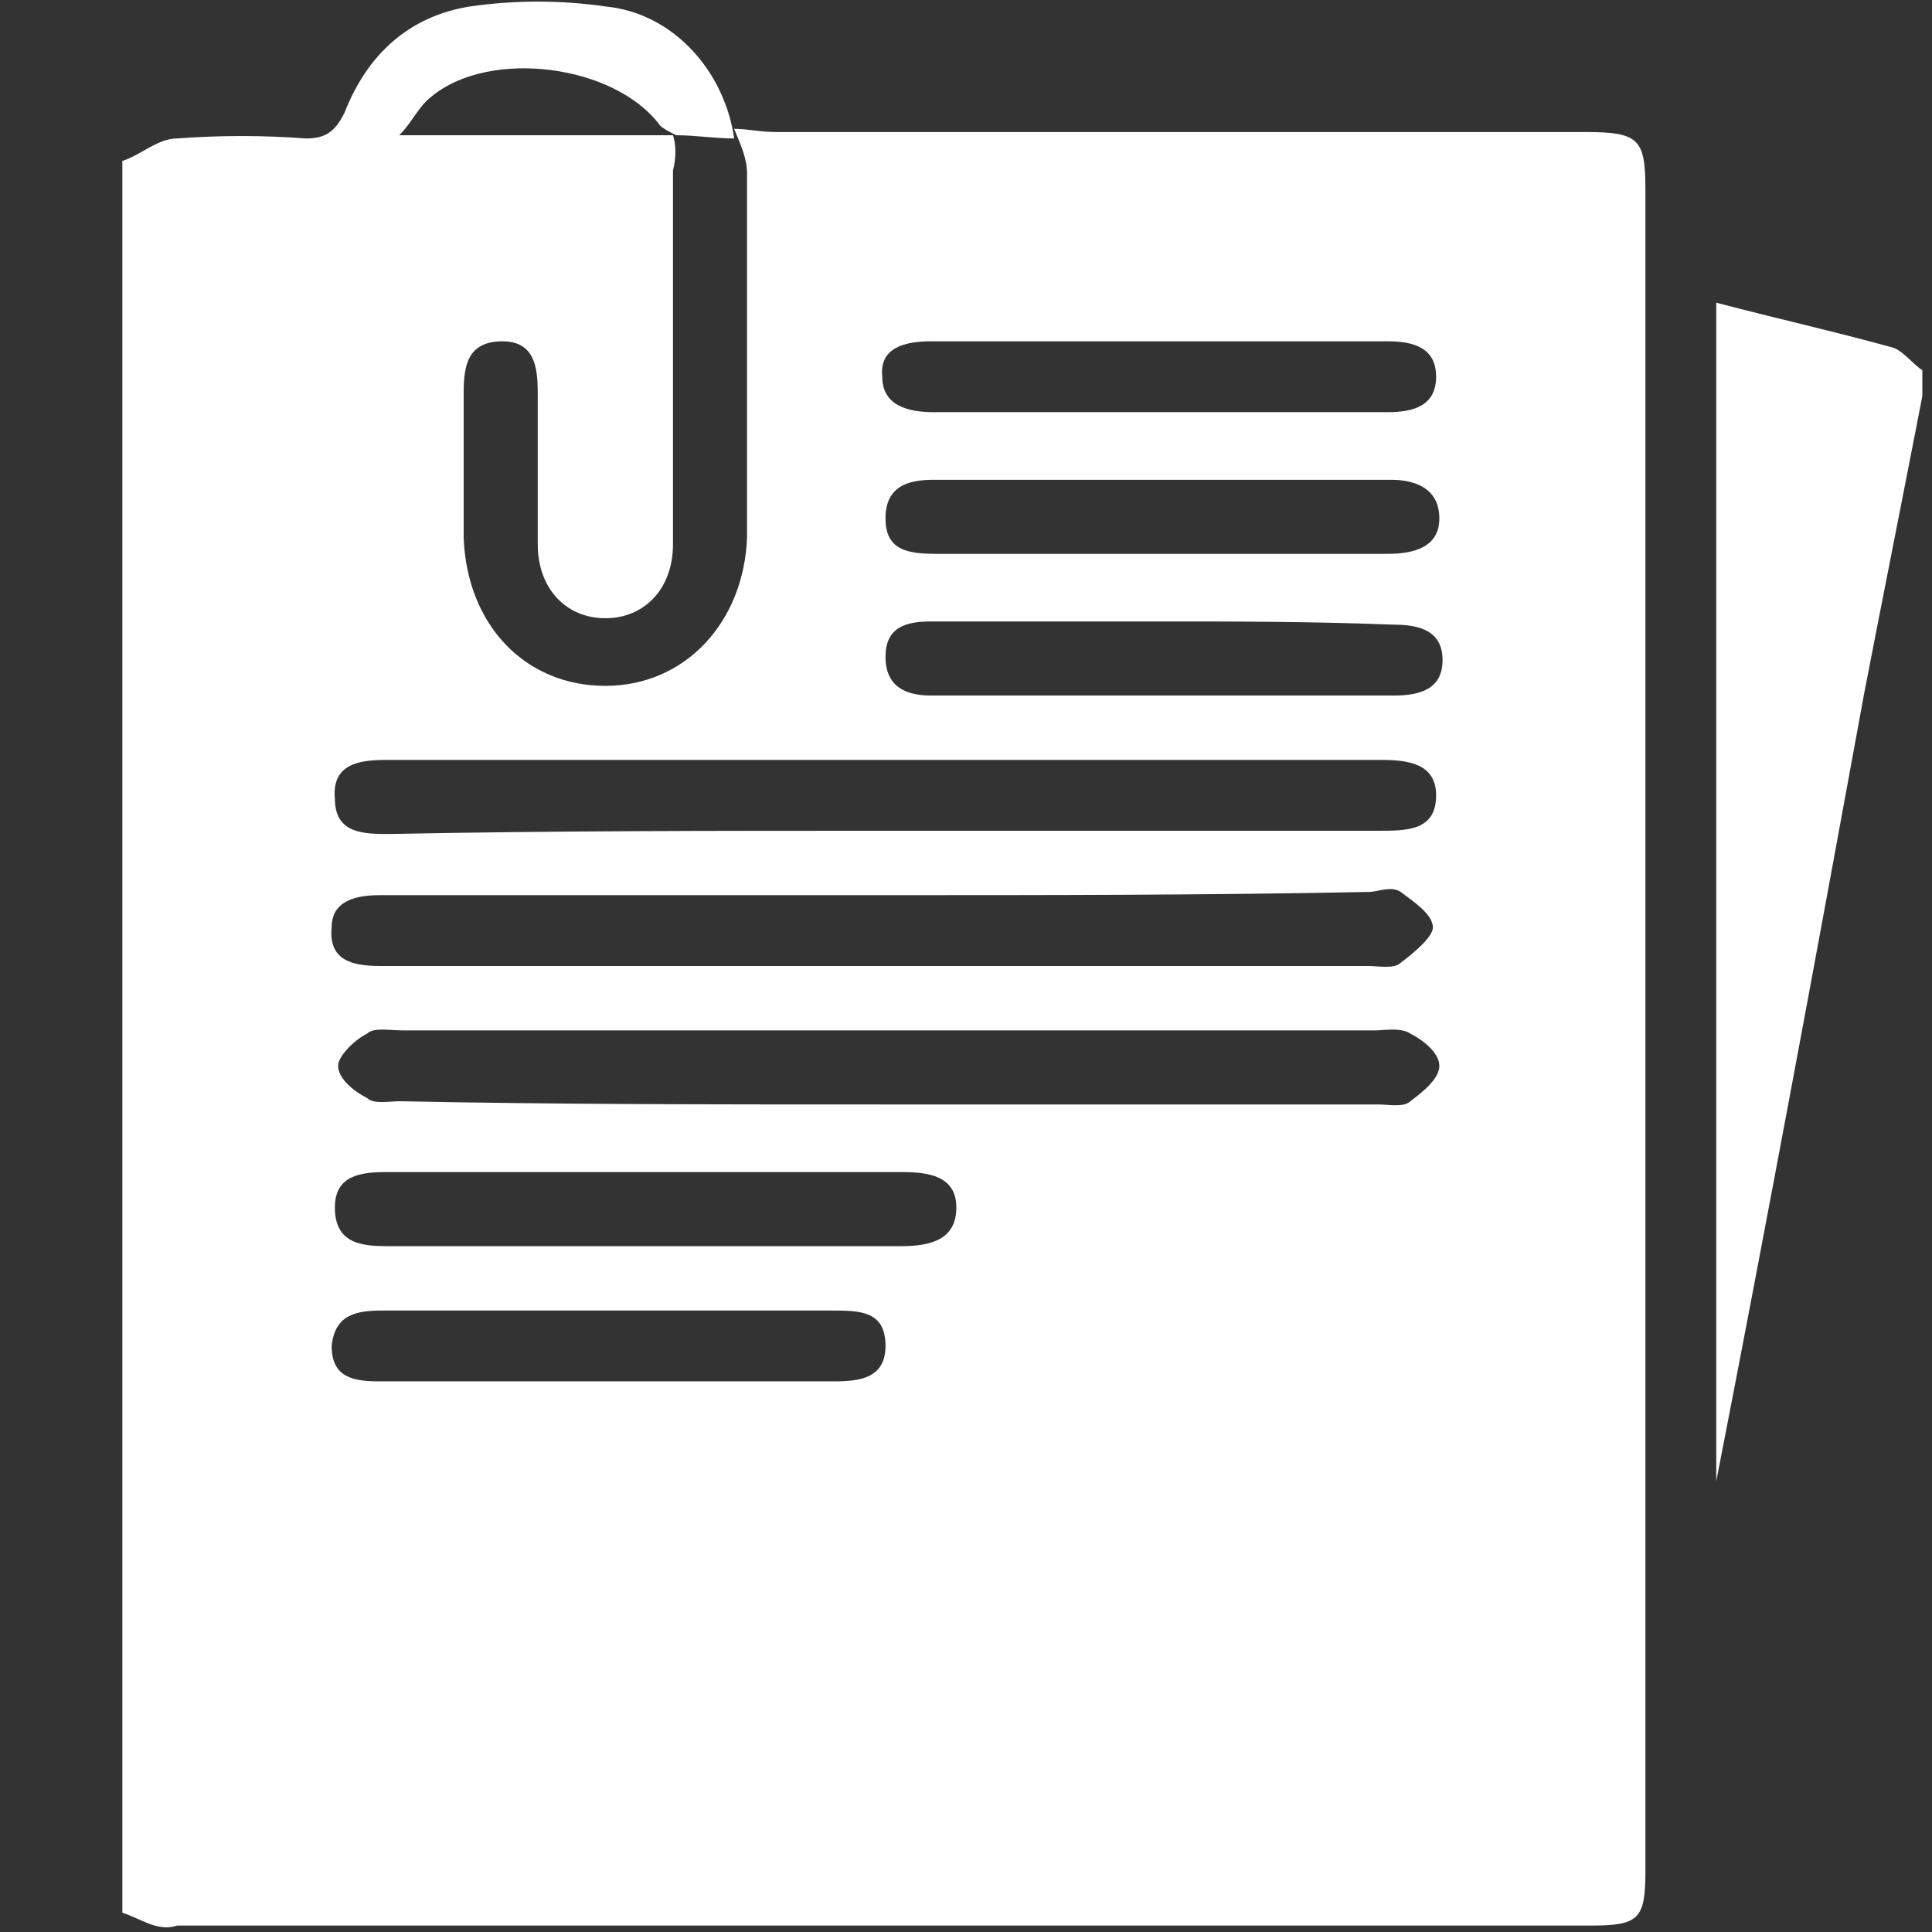 <?xml version="1.0" encoding="utf-8"?>
<!-- Generator: Adobe Illustrator 25.0.0, SVG Export Plug-In . SVG Version: 6.00 Build 0)  -->
<svg version="1.1" id="Capa_1" xmlns="http://www.w3.org/2000/svg" xmlns:xlink="http://www.w3.org/1999/xlink" x="0px" y="0px"
	 viewBox="0 0 60 60" style="enable-background:new 0 0 60 60;" xml:space="preserve">
<rect x="0" y="0" width="60" height="60" fill="#333333" stroke="none"/>
<style type="text/css">
	.st0{fill:#FFFFFF;}
</style>
<path class="st0" d="M3.8,59.4c0-18.1,0-36.3,0-54.4c0.6-0.2,1.1-0.7,1.7-0.7c1.3-0.1,2.7-0.1,4,0c0.6,0,0.9-0.2,1.2-0.8
	c0.7-1.8,2-3,3.9-3.3c1.4-0.2,2.8-0.2,4.2,0c2.1,0.2,3.7,2,4,4.1c-0.6,0-1.2-0.1-1.8-0.1c-0.2-0.1-0.4-0.2-0.5-0.3
	c-1.4-1.9-5.3-2.4-7.1-0.9c-0.4,0.3-0.6,0.8-1,1.2c2.9,0,5.7,0,8.5,0C21,4.5,21,4.9,20.9,5.3c0,3.9,0,7.8,0,11.6
	c0,1.4-0.9,2.3-2.1,2.3c-1.2,0-2.1-0.9-2.1-2.3c0-1.6,0-3.1,0-4.7c0-0.8-0.1-1.6-1.1-1.6c-1.1,0-1.2,0.8-1.2,1.6c0,1.5,0,3,0,4.5
	c0.1,2.7,1.9,4.6,4.4,4.6c2.5,0,4.3-2,4.4-4.6c0-3.8,0-7.5,0-11.3c0-0.5-0.2-0.9-0.4-1.4c0.4,0,0.8,0.1,1.3,0.1c8.4,0,16.7,0,25.1,0
	c1.7,0,1.9,0.2,1.9,1.8c0,17.4,0,34.8,0,52.2c0,1.5-0.2,1.7-1.7,1.7c-14.6,0-29.3,0-43.9,0C4.9,60,4.4,59.6,3.8,59.4z M27.6,27.8
	c-5.3,0-10.5,0-15.8,0c-0.8,0-1.5,0.2-1.5,1c-0.1,1,0.6,1.2,1.5,1.2c0.2,0,0.4,0,0.6,0c10,0,20.1,0,30.1,0c0.3,0,0.8,0.1,1-0.1
	c0.4-0.3,1-0.8,1-1.1c0-0.4-0.6-0.8-1-1.1c-0.3-0.2-0.7,0-1,0C37.5,27.8,32.6,27.8,27.6,27.8z M27.4,25.8c5.1,0,10.3,0,15.4,0
	c0.9,0,1.8,0,1.8-1.1c0-1-0.9-1.1-1.7-1.1c-10.3,0-20.6,0-30.9,0c-0.8,0-1.7,0.1-1.6,1.2c0,1.1,0.9,1.1,1.7,1.1
	C17.2,25.8,22.3,25.8,27.4,25.8z M27.4,34.3c5.1,0,10.2,0,15.4,0c0.3,0,0.8,0.1,1-0.1c0.4-0.3,0.9-0.7,0.9-1.1c0-0.4-0.5-0.8-0.9-1
	c-0.3-0.2-0.8-0.1-1.1-0.1c-10.1,0-20.1,0-30.2,0c-0.4,0-0.9-0.1-1.1,0.1c-0.4,0.2-0.9,0.7-0.9,1c0,0.4,0.5,0.8,0.9,1
	c0.2,0.2,0.7,0.1,1,0.1C17.3,34.3,22.3,34.3,27.4,34.3z M20,38.7c2.7,0,5.3,0,8,0c0.9,0,1.7-0.2,1.7-1.2c0-1-0.9-1.1-1.7-1.1
	c-5.3,0-10.7,0-16,0c-0.8,0-1.6,0.1-1.6,1.1c0,1.1,0.8,1.2,1.6,1.2C14.6,38.7,17.3,38.7,20,38.7z M36.1,17.2c2.3,0,4.6,0,7,0
	c0.8,0,1.6-0.2,1.6-1.1c0-0.9-0.7-1.2-1.5-1.2c-4.7,0-9.5,0-14.2,0c-0.8,0-1.5,0.2-1.5,1.2c0,1,0.7,1.1,1.6,1.1
	C31.3,17.2,33.7,17.2,36.1,17.2z M36.1,19.3c-2.4,0-4.8,0-7.2,0c-0.8,0-1.4,0.2-1.4,1.1c0,0.9,0.6,1.2,1.4,1.2c4.8,0,9.6,0,14.4,0
	c0.8,0,1.5-0.2,1.5-1.1c0-0.9-0.7-1.1-1.5-1.1C40.7,19.3,38.4,19.3,36.1,19.3z M36,12.8c2.4,0,4.7,0,7.1,0c0.8,0,1.5-0.2,1.5-1.1
	c0-0.9-0.7-1.1-1.5-1.1c-4.7,0-9.5,0-14.2,0c-0.8,0-1.6,0.2-1.5,1.1c0,0.9,0.8,1.1,1.6,1.1C31.4,12.8,33.7,12.8,36,12.8z M19,40.7
	c-2.4,0-4.7,0-7.1,0c-0.8,0-1.5,0.1-1.6,1.1c0,1,0.7,1.1,1.5,1.1c4.7,0,9.4,0,14.1,0c0.8,0,1.6-0.1,1.6-1.1c0-1.1-0.8-1.1-1.7-1.1
	C23.5,40.7,21.3,40.7,19,40.7z"/>
<path class="st0" d="M59.7,12.3c-0.6,3.1-1.2,6.1-1.8,9.2c-1.5,8.2-3,16.3-4.6,24.5c0-12.2,0-24.3,0-36.6c1.9,0.5,3.7,0.9,5.5,1.4
	c0.3,0.1,0.6,0.5,0.9,0.7C59.7,11.7,59.7,12,59.7,12.3z"/>
</svg>
